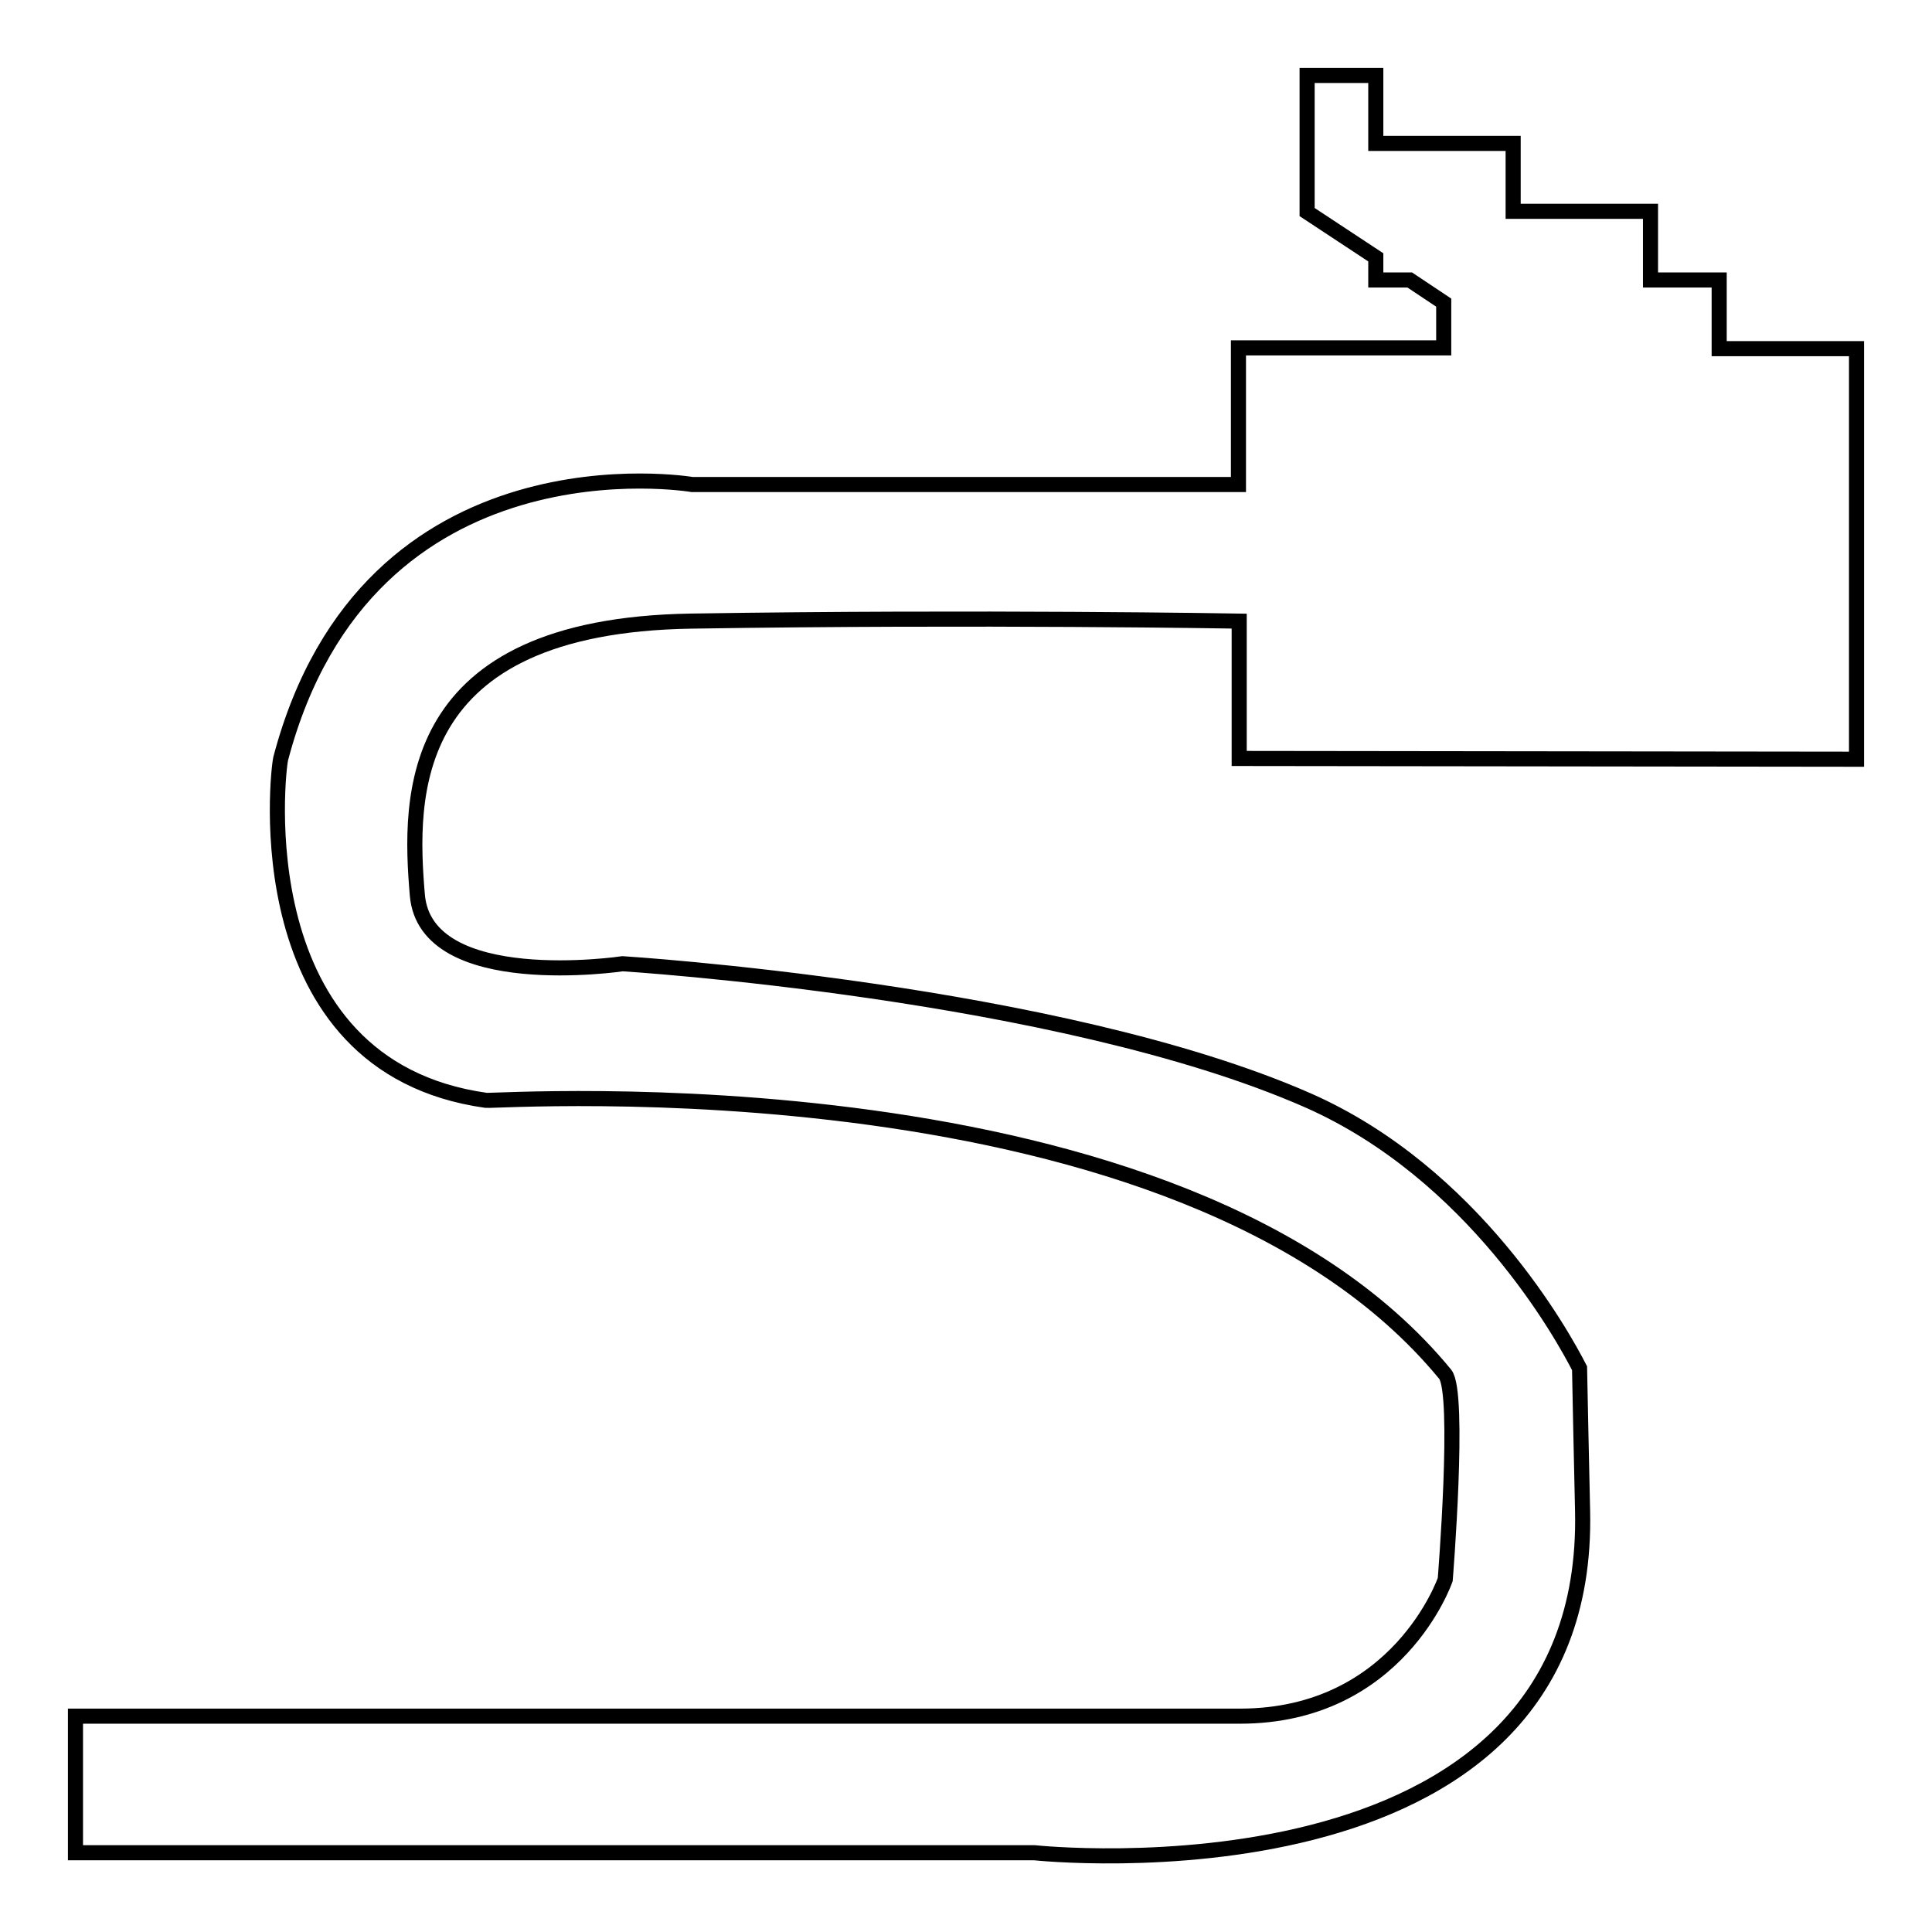 <?xml version="1.0" encoding="utf-8"?>
<!-- Svg Vector Icons : http://www.onlinewebfonts.com/icon -->
<!DOCTYPE svg PUBLIC "-//W3C//DTD SVG 1.1//EN" "http://www.w3.org/Graphics/SVG/1.1/DTD/svg11.dtd">
<svg version="1.1" xmlns="http://www.w3.org/2000/svg" xmlns:xlink="http://www.w3.org/1999/xlink" x="0px" y="0px" viewBox="0 0 256 256" enable-background="new 0 0 256 256" xml:space="preserve">
<g><g><path stroke-width="2" fill-opacity="0" stroke="#000000"  d="M246,100.6V46.2h-18.2v-9.1h-9.1V28h-18.2v-9h-18.2V10h-9.1v18.1l9.1,6v3h4.5l4.5,3v6h-27.2v18.1H91.7c0,0-43-7.3-54.5,36.3c-0.4,1.5-5,40.8,27.2,45.3c1.4,0.2,92.2-6.2,127.1,36.3c2,2.5,0,27.2,0,27.2s-6.2,18.1-27.2,18.1H10v18.1h127.1c0,0,73.8,7.9,72.6-45.3c-0.2-8.3-0.3-14.4-0.4-18.9c-2.2-4.3-14-25.8-36-35.5c-33-14.5-90.8-18.1-90.8-18.1s-26.1,3.9-27.2-9.1c-1.1-13-1.7-35.7,36.3-36.3c38-0.6,72.6,0,72.6,0v18.2L246,100.6L246,100.6z M209.3,181.4L209.3,181.4"/></g></g>
</svg>